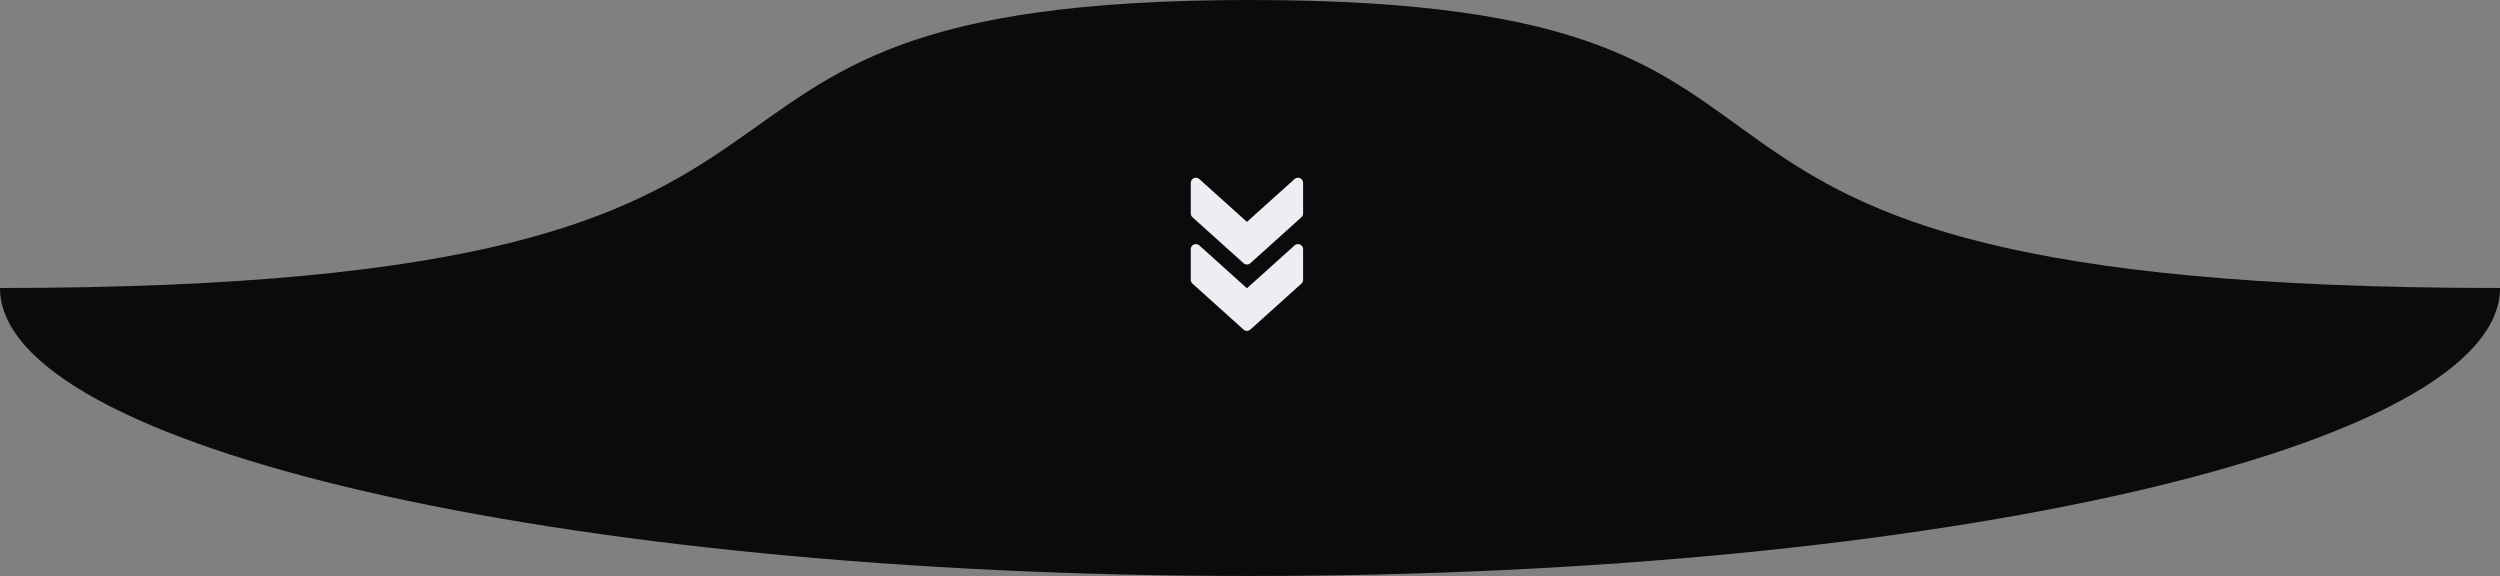 <?xml version="1.0" encoding="UTF-8"?> <svg xmlns="http://www.w3.org/2000/svg" width="408" height="94" viewBox="0 0 408 94" fill="none"><rect x="0" y="0" width="408" height="94" fill="#808080" stroke="none"/><path d="M408 47C408 72.957 316.666 94 204 94C91.334 94 1.27563e-05 72.958 8.21775e-06 47C159.12 47 91.334 0 204 8.64018e-05C316.666 6.67027e-05 246.84 47 408 47Z" fill="#0B0B0B"></path><g clip-path="url(#clip0_16_11)"><path d="M202.944 53.786L194.611 46.287C194.434 46.127 194.334 45.904 194.334 45.667L194.334 40.667C194.334 40.506 194.381 40.349 194.468 40.214C194.556 40.078 194.68 39.971 194.827 39.906C195.129 39.772 195.481 39.827 195.724 40.047L203.5 47.045L211.275 40.047C211.52 39.827 211.871 39.77 212.171 39.906C212.473 40.041 212.666 40.339 212.666 40.667V45.667C212.666 45.904 212.565 46.127 212.391 46.287L204.058 53.786C203.742 54.071 203.259 54.071 202.944 53.786Z" fill="#EDEDF3"></path><path d="M202.944 42.954L194.611 35.454C194.434 35.294 194.334 35.071 194.334 34.834L194.334 29.834C194.334 29.673 194.381 29.516 194.468 29.381C194.556 29.246 194.68 29.139 194.827 29.073C195.129 28.939 195.481 28.994 195.724 29.214L203.5 36.212L211.275 29.214C211.52 28.994 211.871 28.938 212.171 29.073C212.473 29.208 212.666 29.506 212.666 29.834V34.834C212.666 35.071 212.565 35.294 212.391 35.454L204.058 42.954C203.742 43.239 203.259 43.239 202.944 42.954Z" fill="#EDEDF3"></path></g><defs><clipPath id="clip0_16_11"><rect width="25" height="25" fill="white" transform="matrix(-4.37114e-08 1 1 4.37114e-08 191 29)"></rect></clipPath></defs></svg> 
